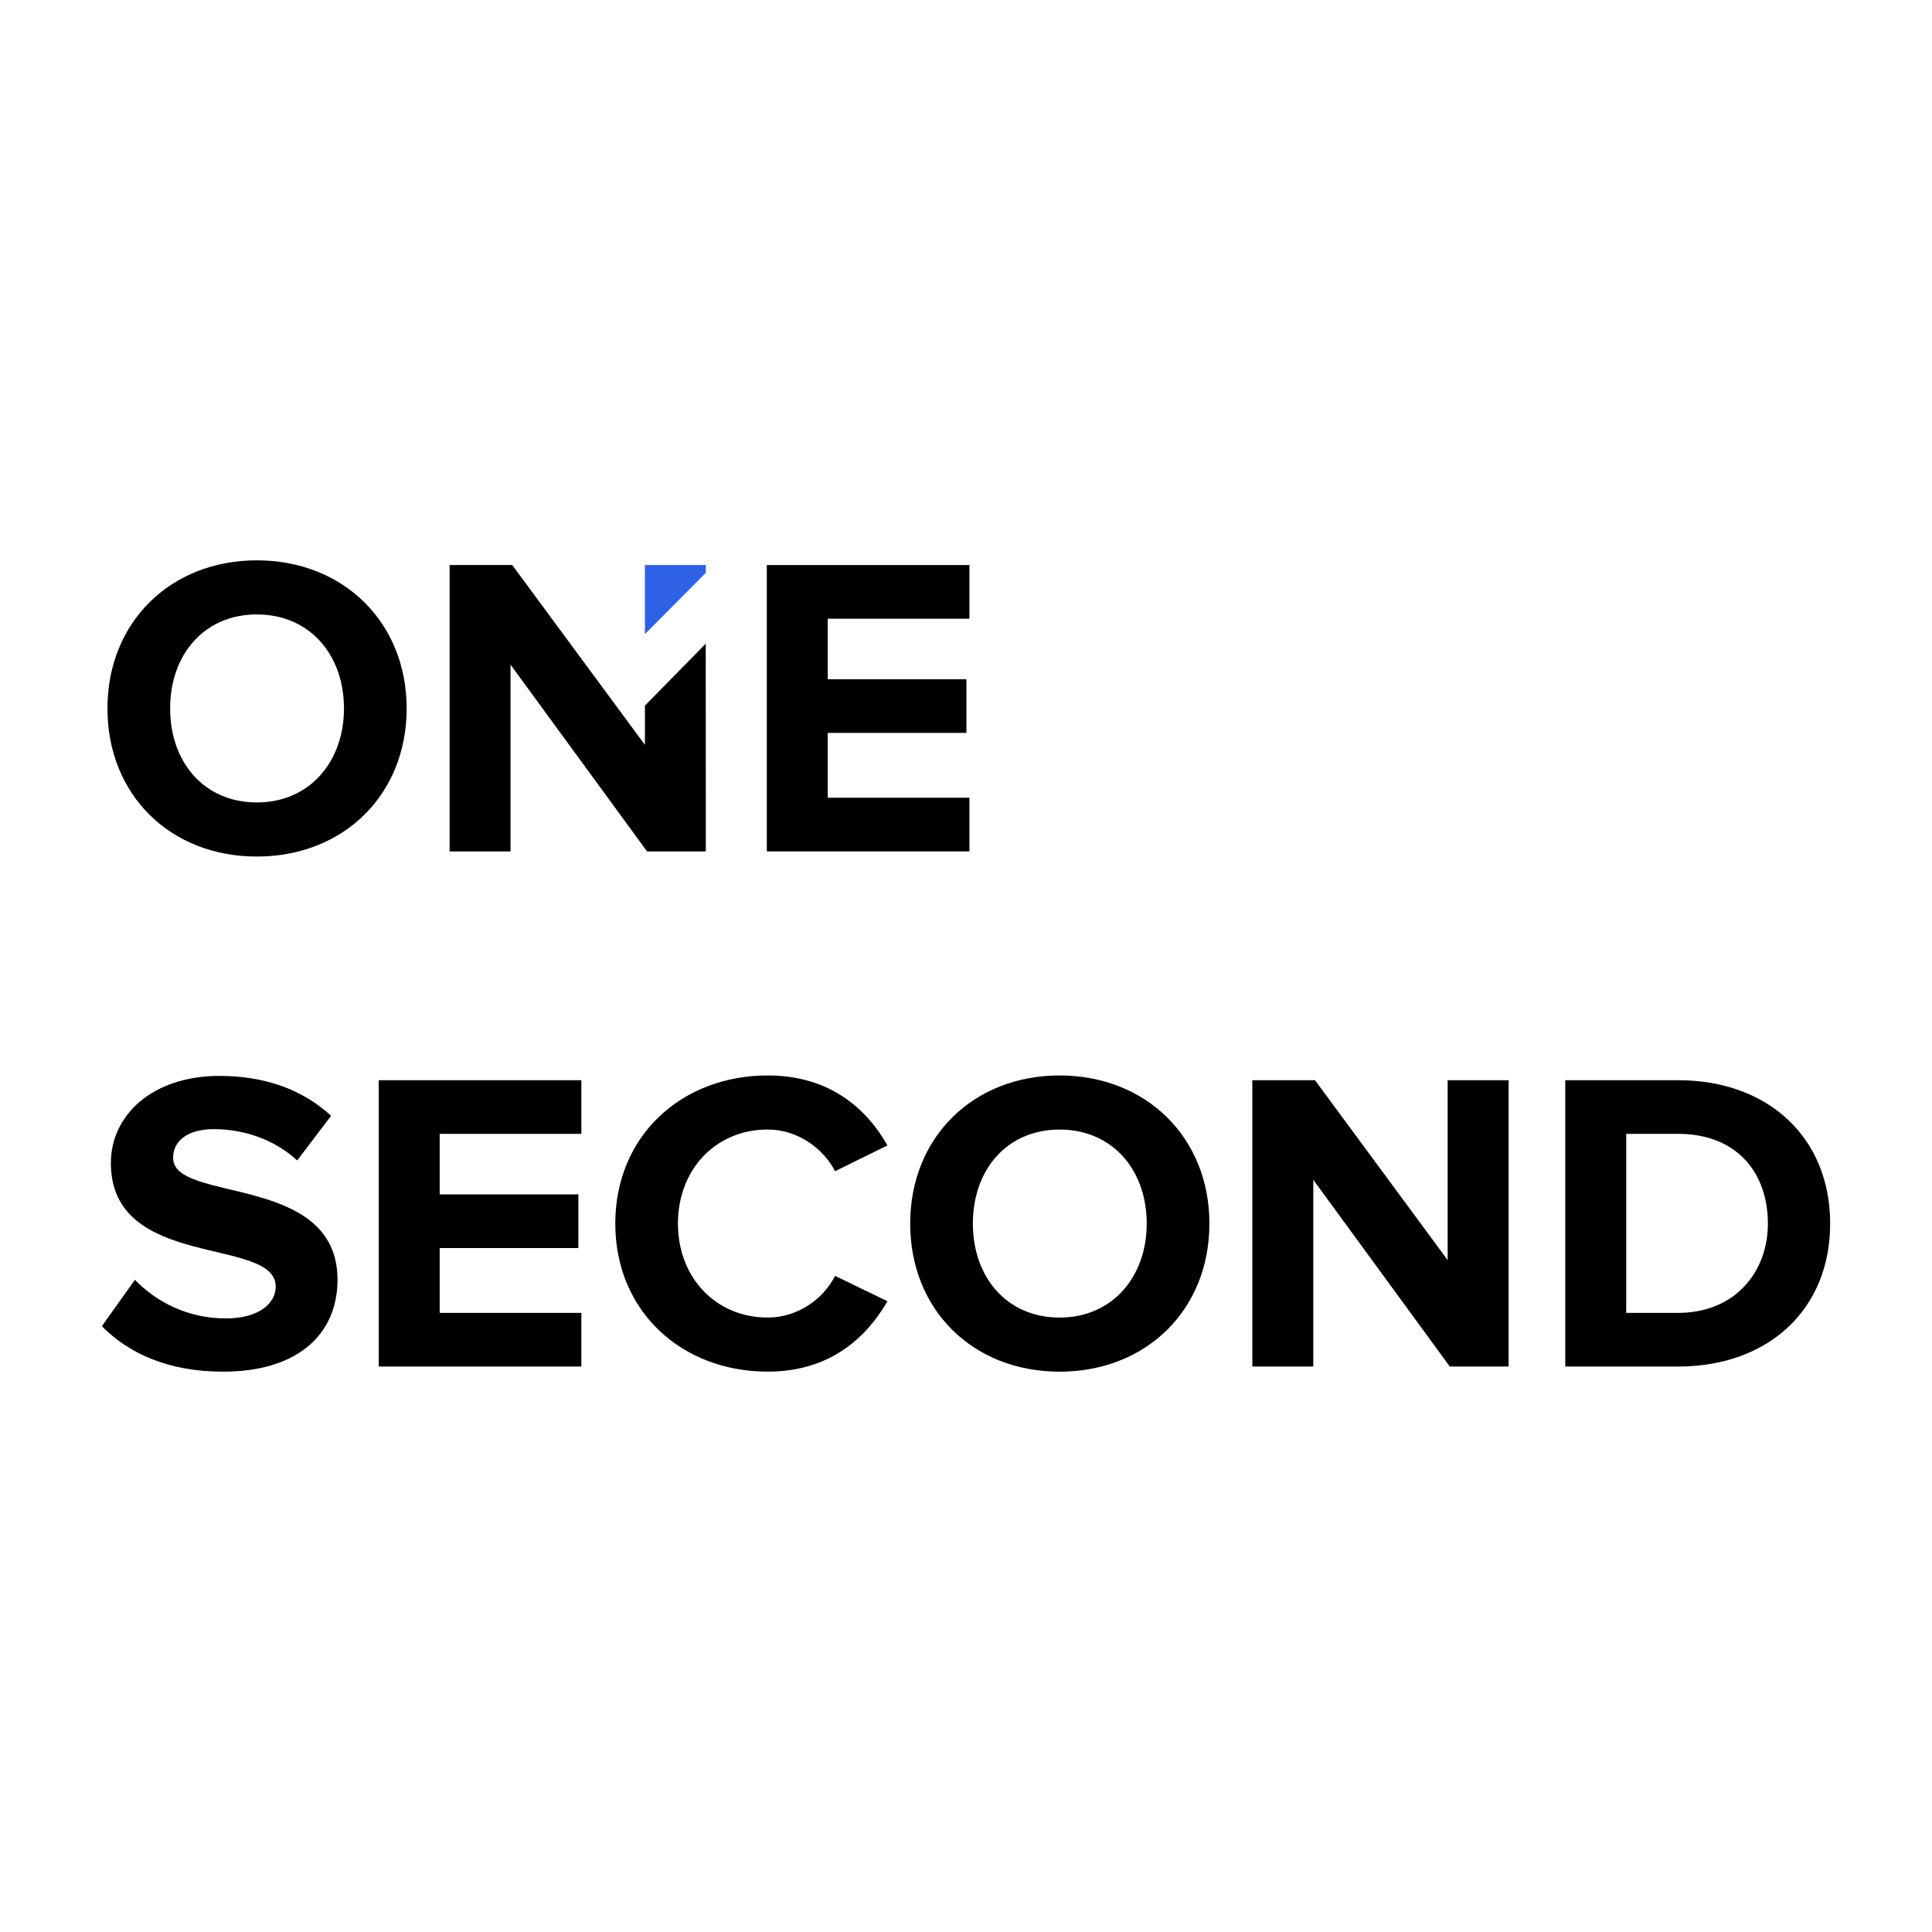<svg xmlns="http://www.w3.org/2000/svg" id="Capa_1" viewBox="0 0 700 700"><defs><style>.cls-1{fill:#2f61e7;}</style></defs><g><path d="m38.93,256.68c0-31.26,22.86-53.66,54.13-53.66s54.28,22.4,54.28,53.66-22.86,53.66-54.28,53.66-54.13-22.4-54.13-53.66Zm85.7,0c0-19.44-12.44-34.06-31.57-34.06s-31.42,14.62-31.42,34.06,12.29,34.06,31.42,34.06,31.57-14.78,31.57-34.06Z"/><path d="m233.67,229.7v.03l22.04-22.16-22.04,22.13Z"/><path d="m277.83,308.47v-103.74h73.41v19.44h-51.33v21.93h50.24v19.44h-50.24v23.49h51.33v19.44h-73.41Z"/><path d="m36.91,480.49l11.98-16.8c7.31,7.62,18.66,14,32.97,14,12.13,0,18.04-5.6,18.04-11.51,0-18.35-59.73-5.75-59.73-44.79,0-17.26,14.93-31.57,39.35-31.57,16.49,0,30.17,4.98,40.44,14.46l-12.29,16.18c-8.4-7.78-19.6-11.35-30.17-11.35-9.49,0-14.78,4.2-14.78,10.42,0,16.49,59.57,5.44,59.57,44.17,0,18.97-13.53,33.28-41.53,33.28-19.91,0-34.22-6.69-43.86-16.49Z"/><path d="m137.23,495.12v-103.74h73.41v19.44h-51.33v21.93h50.24v19.44h-50.24v23.49h51.33v19.44h-73.41Z"/><path d="m222.93,443.32c0-31.88,24.11-53.66,55.22-53.66,22.86,0,36.08,12.44,43.39,25.35l-18.98,9.33c-4.35-8.4-13.69-15.09-24.42-15.09-18.82,0-32.51,14.46-32.51,34.06s13.69,34.06,32.51,34.06c10.73,0,20.06-6.53,24.42-15.09l18.98,9.18c-7.47,12.91-20.53,25.51-43.39,25.51-31.11,0-55.22-21.78-55.22-53.66Z"/><path d="m329.78,443.32c0-31.26,22.86-53.66,54.13-53.66s54.28,22.4,54.28,53.66-22.86,53.66-54.28,53.66-54.13-22.4-54.13-53.66Zm85.7,0c0-19.44-12.44-34.06-31.57-34.06s-31.42,14.62-31.42,34.06,12.29,34.06,31.42,34.06,31.57-14.78,31.57-34.06Z"/><path d="m525.29,495.12l-49.46-67.66v67.66h-22.09v-103.74h22.71l48.06,65.17v-65.17h22.09v103.74h-21.31Z"/><path d="m567.13,495.12v-103.74h40.91c32.51,0,55.06,20.69,55.06,51.95s-22.55,51.79-55.06,51.79h-40.91Zm73.41-51.79c0-18.35-11.2-32.51-32.51-32.51h-18.82v64.86h18.82c20.53,0,32.51-14.78,32.51-32.35Z"/></g><polygon class="cls-1" points="255.7 207.57 233.67 229.73 233.67 229.7 255.7 207.57"/><polygon class="cls-1" points="255.74 204.72 255.74 207.53 255.7 207.57 233.67 229.7 233.67 204.72 255.74 204.72"/><polygon points="255.74 308.48 234.44 308.48 184.97 240.81 184.97 308.48 162.9 308.48 162.9 204.72 185.59 204.72 233.67 269.89 233.67 255.67 255.7 233.21 255.74 308.48"/></svg>
